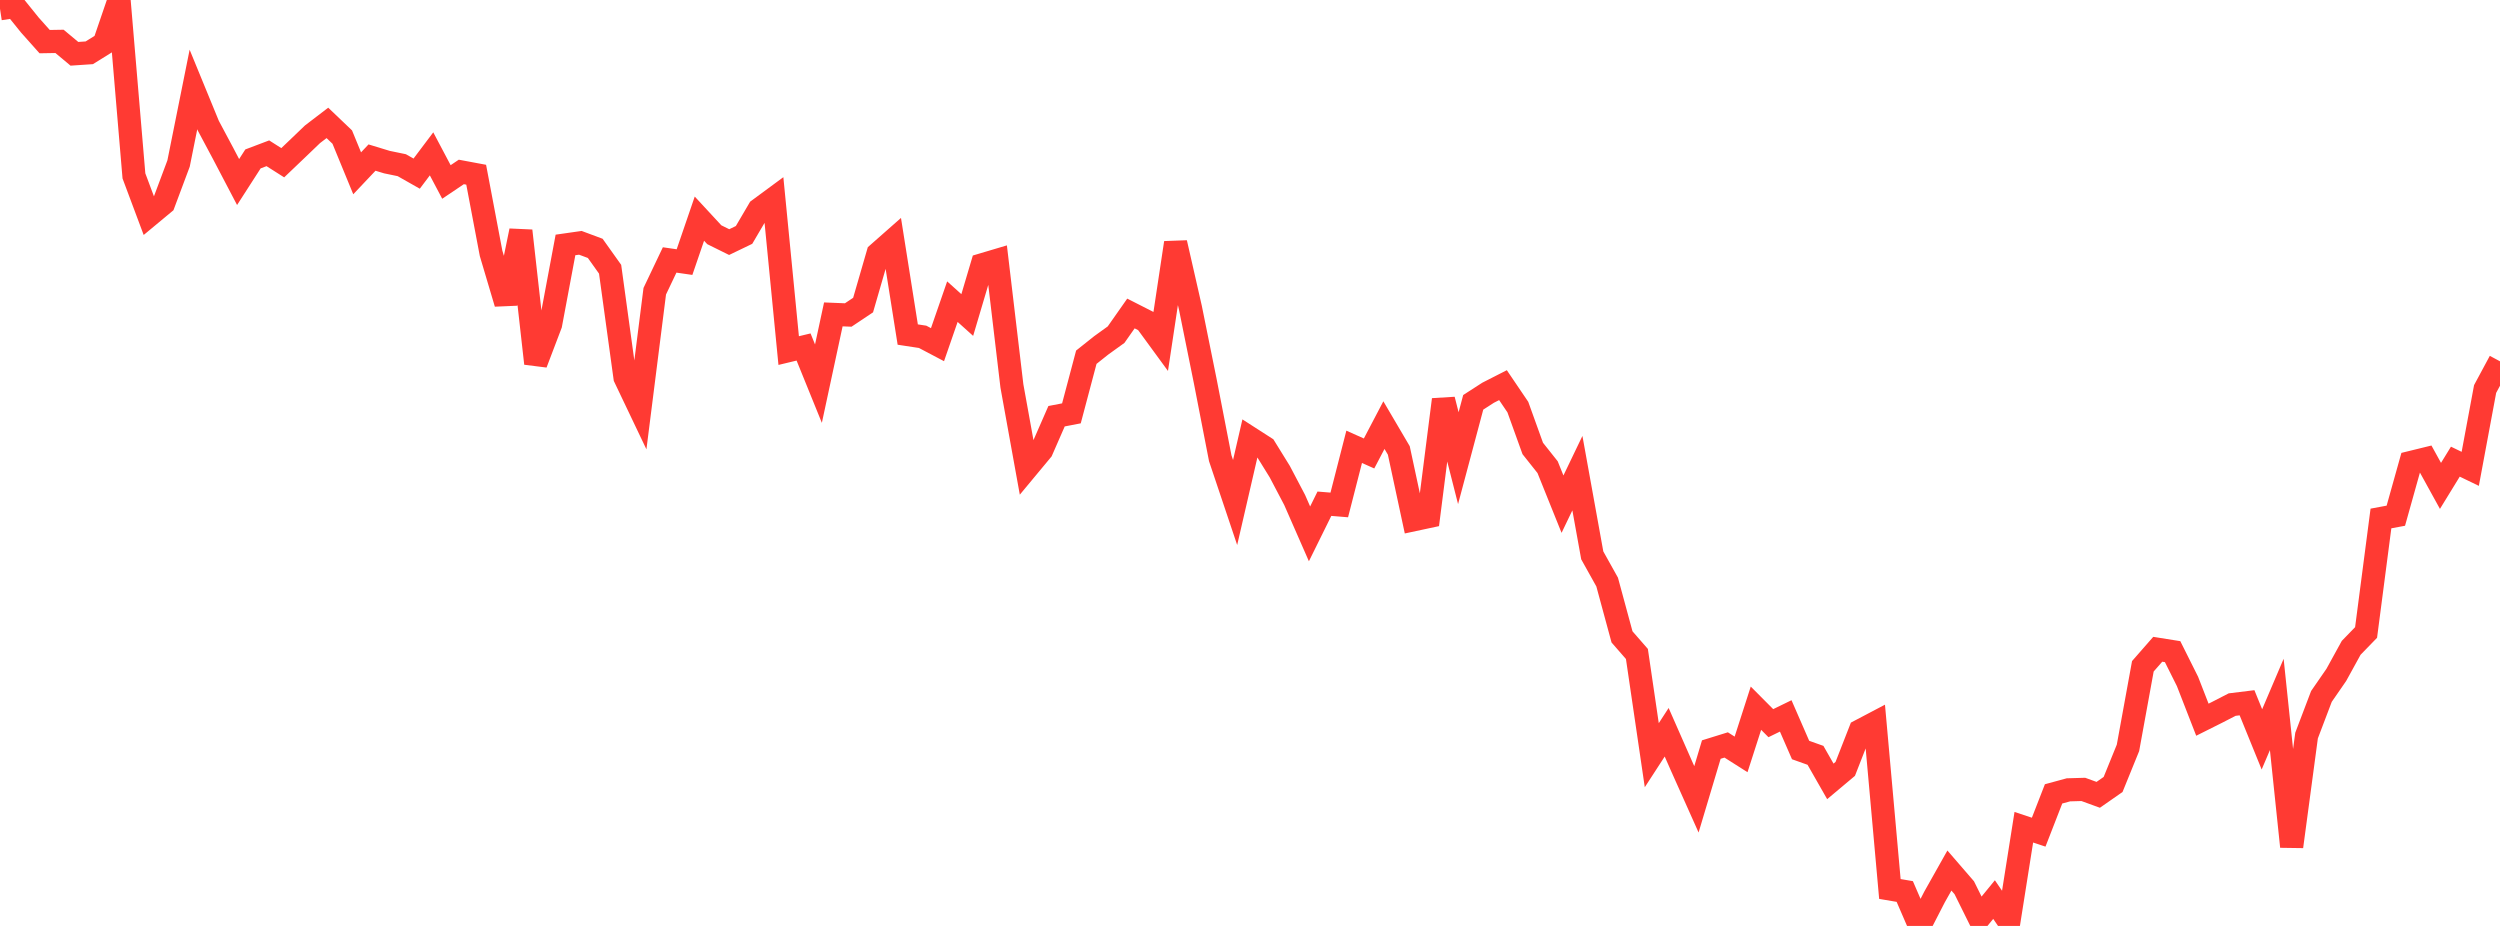 <?xml version="1.0" standalone="no"?>
<!DOCTYPE svg PUBLIC "-//W3C//DTD SVG 1.1//EN" "http://www.w3.org/Graphics/SVG/1.1/DTD/svg11.dtd">

<svg width="135" height="50" viewBox="0 0 135 50" preserveAspectRatio="none" 
  xmlns="http://www.w3.org/2000/svg"
  xmlns:xlink="http://www.w3.org/1999/xlink">


<polyline points="0.0, 0.472 0.804, 0.35 1.607, 1.346 2.411, 2.248 3.214, 2.234 4.018, 2.905 4.821, 2.851 5.625, 2.351 6.429, 0.0 7.232, 9.497 8.036, 11.646 8.839, 10.979 9.643, 8.829 10.446, 4.832 11.25, 6.79 12.054, 8.297 12.857, 9.83 13.661, 8.581 14.464, 8.277 15.268, 8.788 16.071, 8.022 16.875, 7.251 17.679, 6.636 18.482, 7.402 19.286, 9.358 20.089, 8.509 20.893, 8.754 21.696, 8.92 22.5, 9.376 23.304, 8.308 24.107, 9.826 24.911, 9.285 25.714, 9.435 26.518, 13.68 27.321, 16.383 28.125, 12.463 28.929, 19.626 29.732, 17.516 30.536, 13.227 31.339, 13.112 32.143, 13.412 32.946, 14.539 33.75, 20.386 34.554, 22.072 35.357, 15.726 36.161, 14.037 36.964, 14.153 37.768, 11.807 38.571, 12.675 39.375, 13.073 40.179, 12.686 40.982, 11.317 41.786, 10.724 42.589, 18.931 43.393, 18.738 44.196, 20.717 45.0, 16.977 45.804, 17.01 46.607, 16.474 47.411, 13.697 48.214, 12.989 49.018, 18.066 49.821, 18.188 50.625, 18.612 51.429, 16.289 52.232, 17.011 53.036, 14.3 53.839, 14.061 54.643, 20.842 55.446, 25.282 56.25, 24.314 57.054, 22.476 57.857, 22.321 58.661, 19.29 59.464, 18.651 60.268, 18.072 61.071, 16.928 61.875, 17.337 62.679, 18.437 63.482, 13.111 64.286, 16.64 65.089, 20.61 65.893, 24.745 66.696, 27.136 67.5, 23.653 68.304, 24.17 69.107, 25.468 69.911, 26.998 70.714, 28.829 71.518, 27.201 72.321, 27.267 73.125, 24.128 73.929, 24.487 74.732, 22.956 75.536, 24.324 76.339, 28.065 77.143, 27.893 77.946, 21.579 78.75, 24.741 79.554, 21.726 80.357, 21.208 81.161, 20.798 81.964, 21.984 82.768, 24.216 83.571, 25.227 84.375, 27.225 85.179, 25.55 85.982, 29.99 86.786, 31.431 87.589, 34.392 88.393, 35.314 89.196, 40.781 90.0, 39.542 90.804, 41.368 91.607, 43.164 92.411, 40.476 93.214, 40.227 94.018, 40.738 94.821, 38.243 95.625, 39.051 96.429, 38.659 97.232, 40.501 98.036, 40.788 98.839, 42.195 99.643, 41.52 100.446, 39.465 101.25, 39.042 102.054, 48.005 102.857, 48.141 103.661, 50.0 104.464, 48.438 105.268, 47.009 106.071, 47.938 106.875, 49.561 107.679, 48.577 108.482, 49.754 109.286, 44.67 110.089, 44.937 110.893, 42.869 111.696, 42.651 112.5, 42.628 113.304, 42.921 114.107, 42.361 114.911, 40.384 115.714, 35.98 116.518, 35.061 117.321, 35.189 118.125, 36.798 118.929, 38.864 119.732, 38.462 120.536, 38.048 121.339, 37.949 122.143, 39.926 122.946, 38.04 123.75, 45.716 124.554, 39.721 125.357, 37.607 126.161, 36.443 126.964, 34.983 127.768, 34.154 128.571, 27.998 129.375, 27.848 130.179, 24.976 130.982, 24.779 131.786, 26.238 132.589, 24.929 133.393, 25.318 134.196, 21.006 135.0, 19.511" fill="none" stroke="#ff3a33" stroke-width="1.25"/>

</svg>